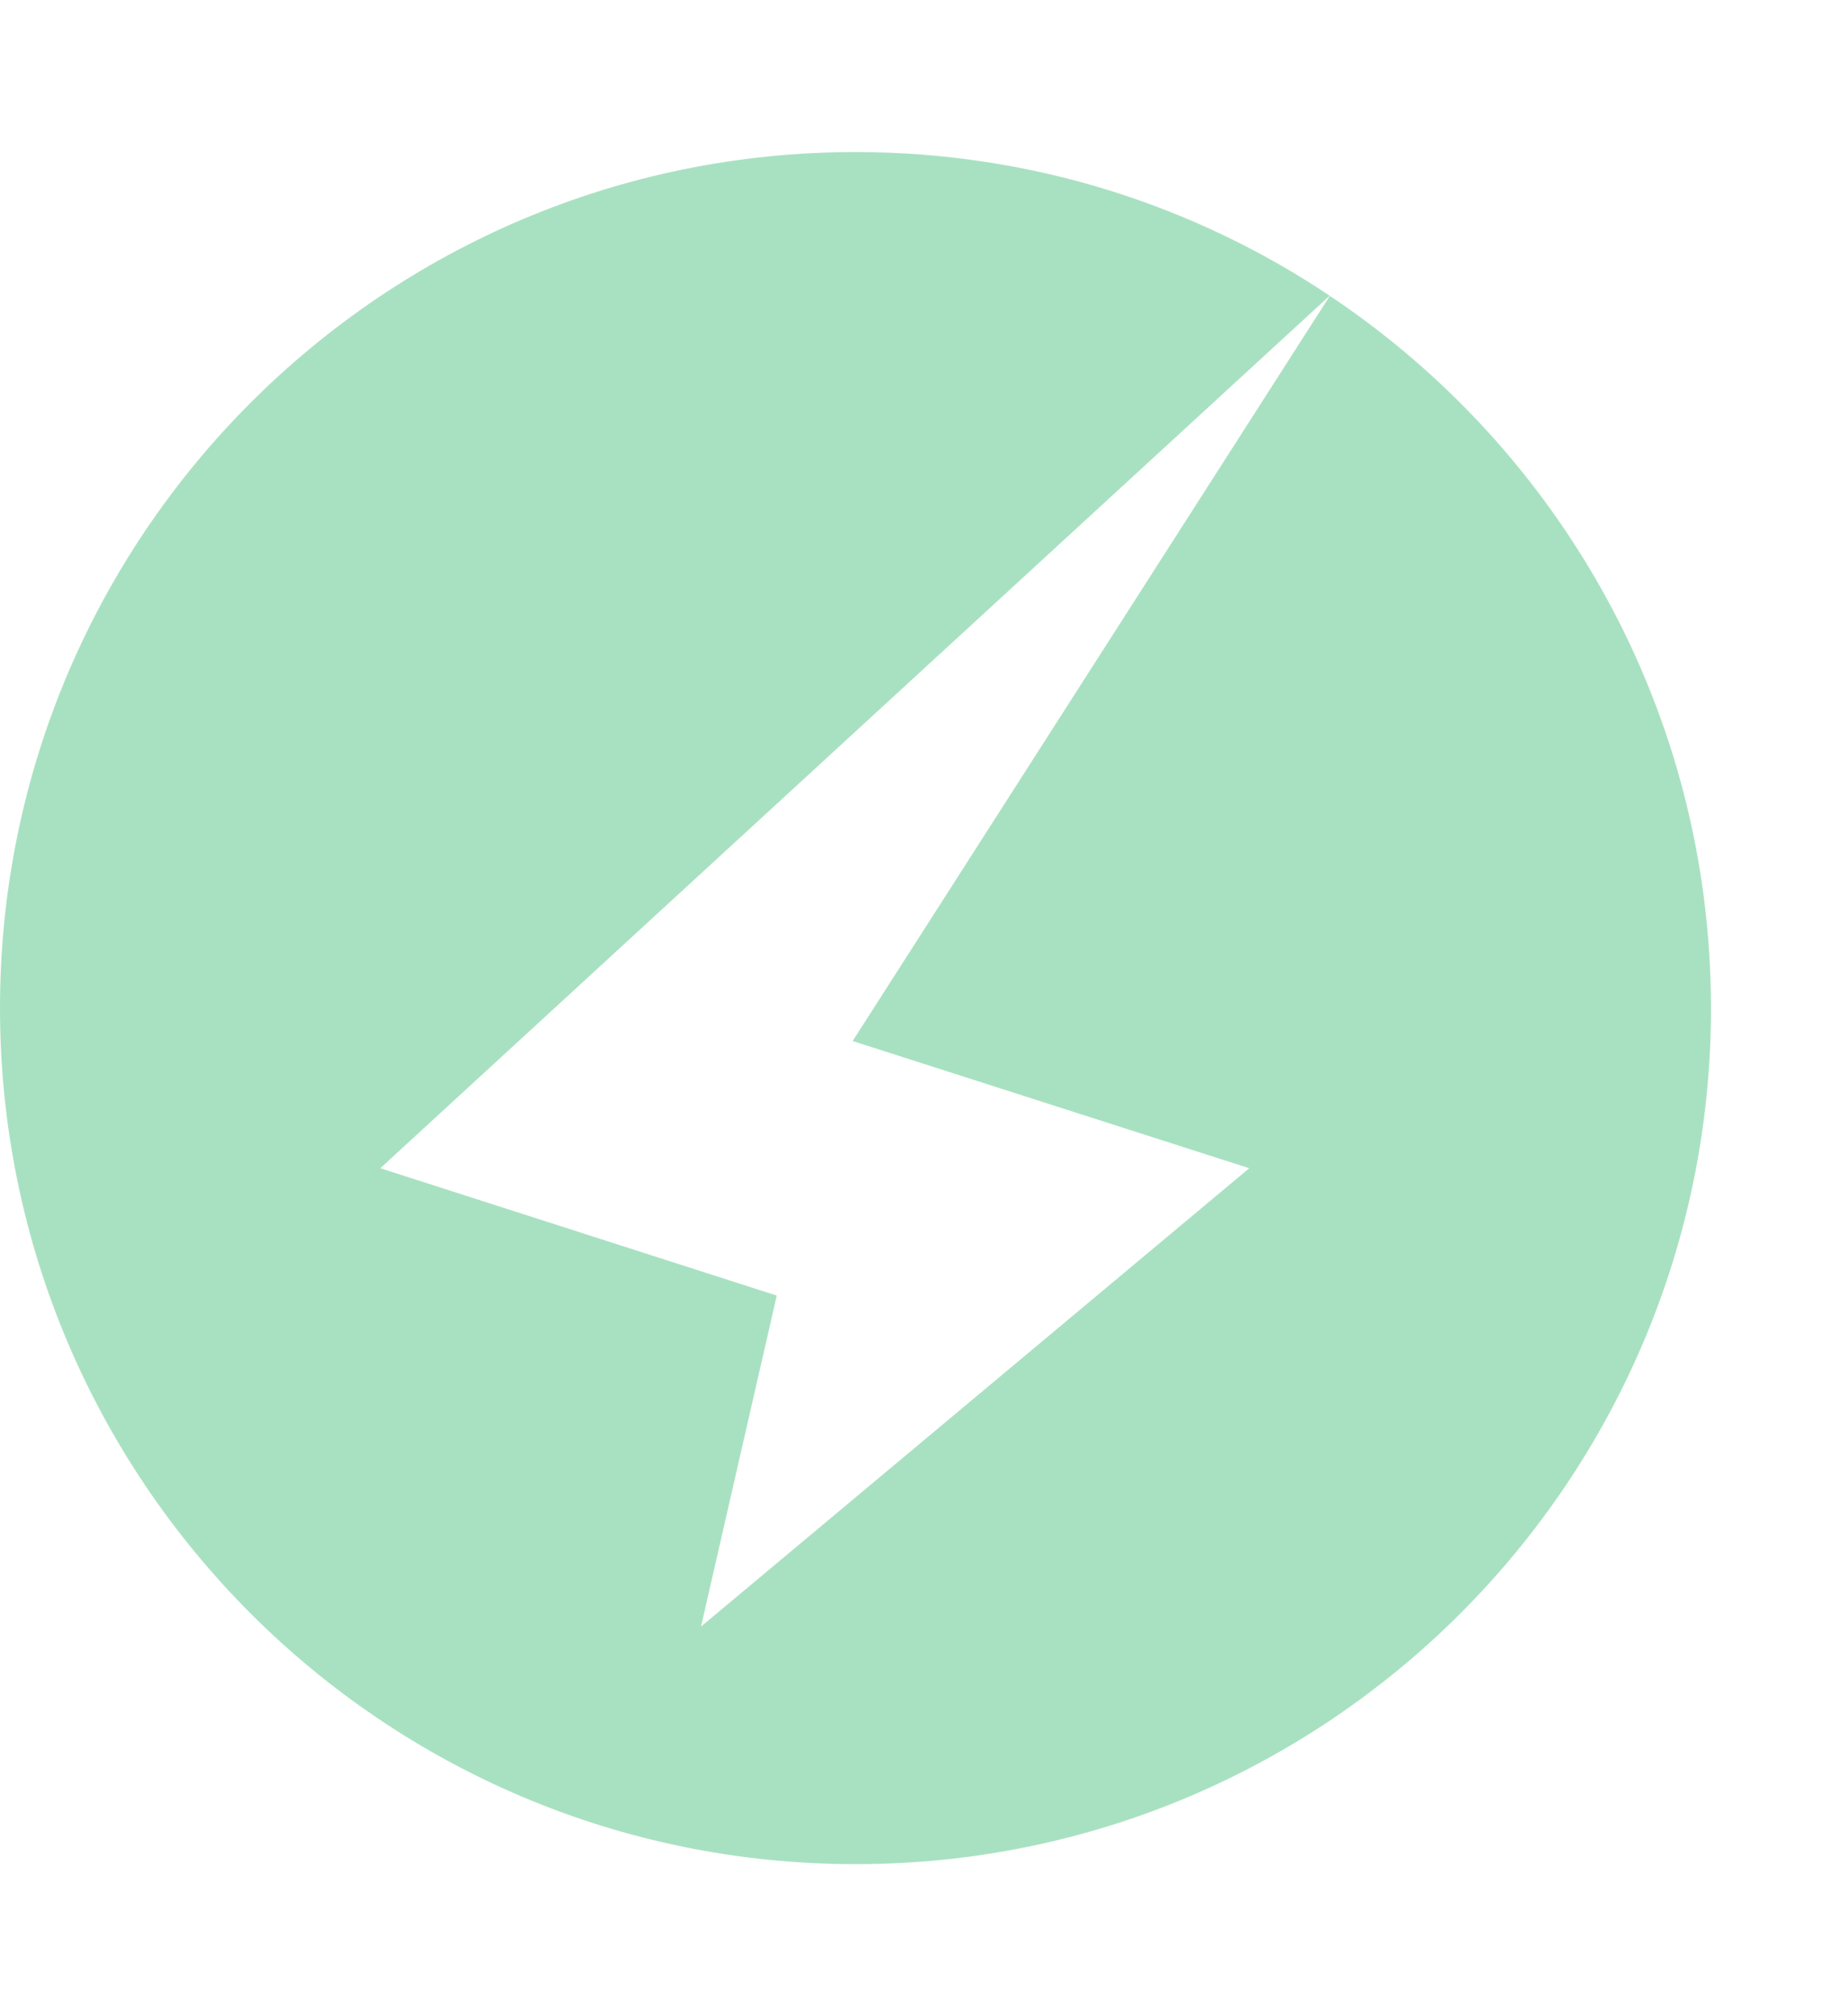 <svg width="11" height="12" viewBox="0 0 11 12" fill="none" xmlns="http://www.w3.org/2000/svg">
<path d="M5.095 0.905C6.14 0.905 7.111 1.22 7.919 1.76L2.265 6.953L4.626 7.711L4.175 9.681L7.44 6.953L5.078 6.196L7.92 1.761C9.288 2.674 10.189 4.232 10.19 6C10.19 8.814 7.909 11.095 5.095 11.095C2.281 11.095 0 8.814 0 6C3.65941e-05 3.186 2.281 0.905 5.095 0.905Z" fill="#A8E1C1"/>
</svg>

